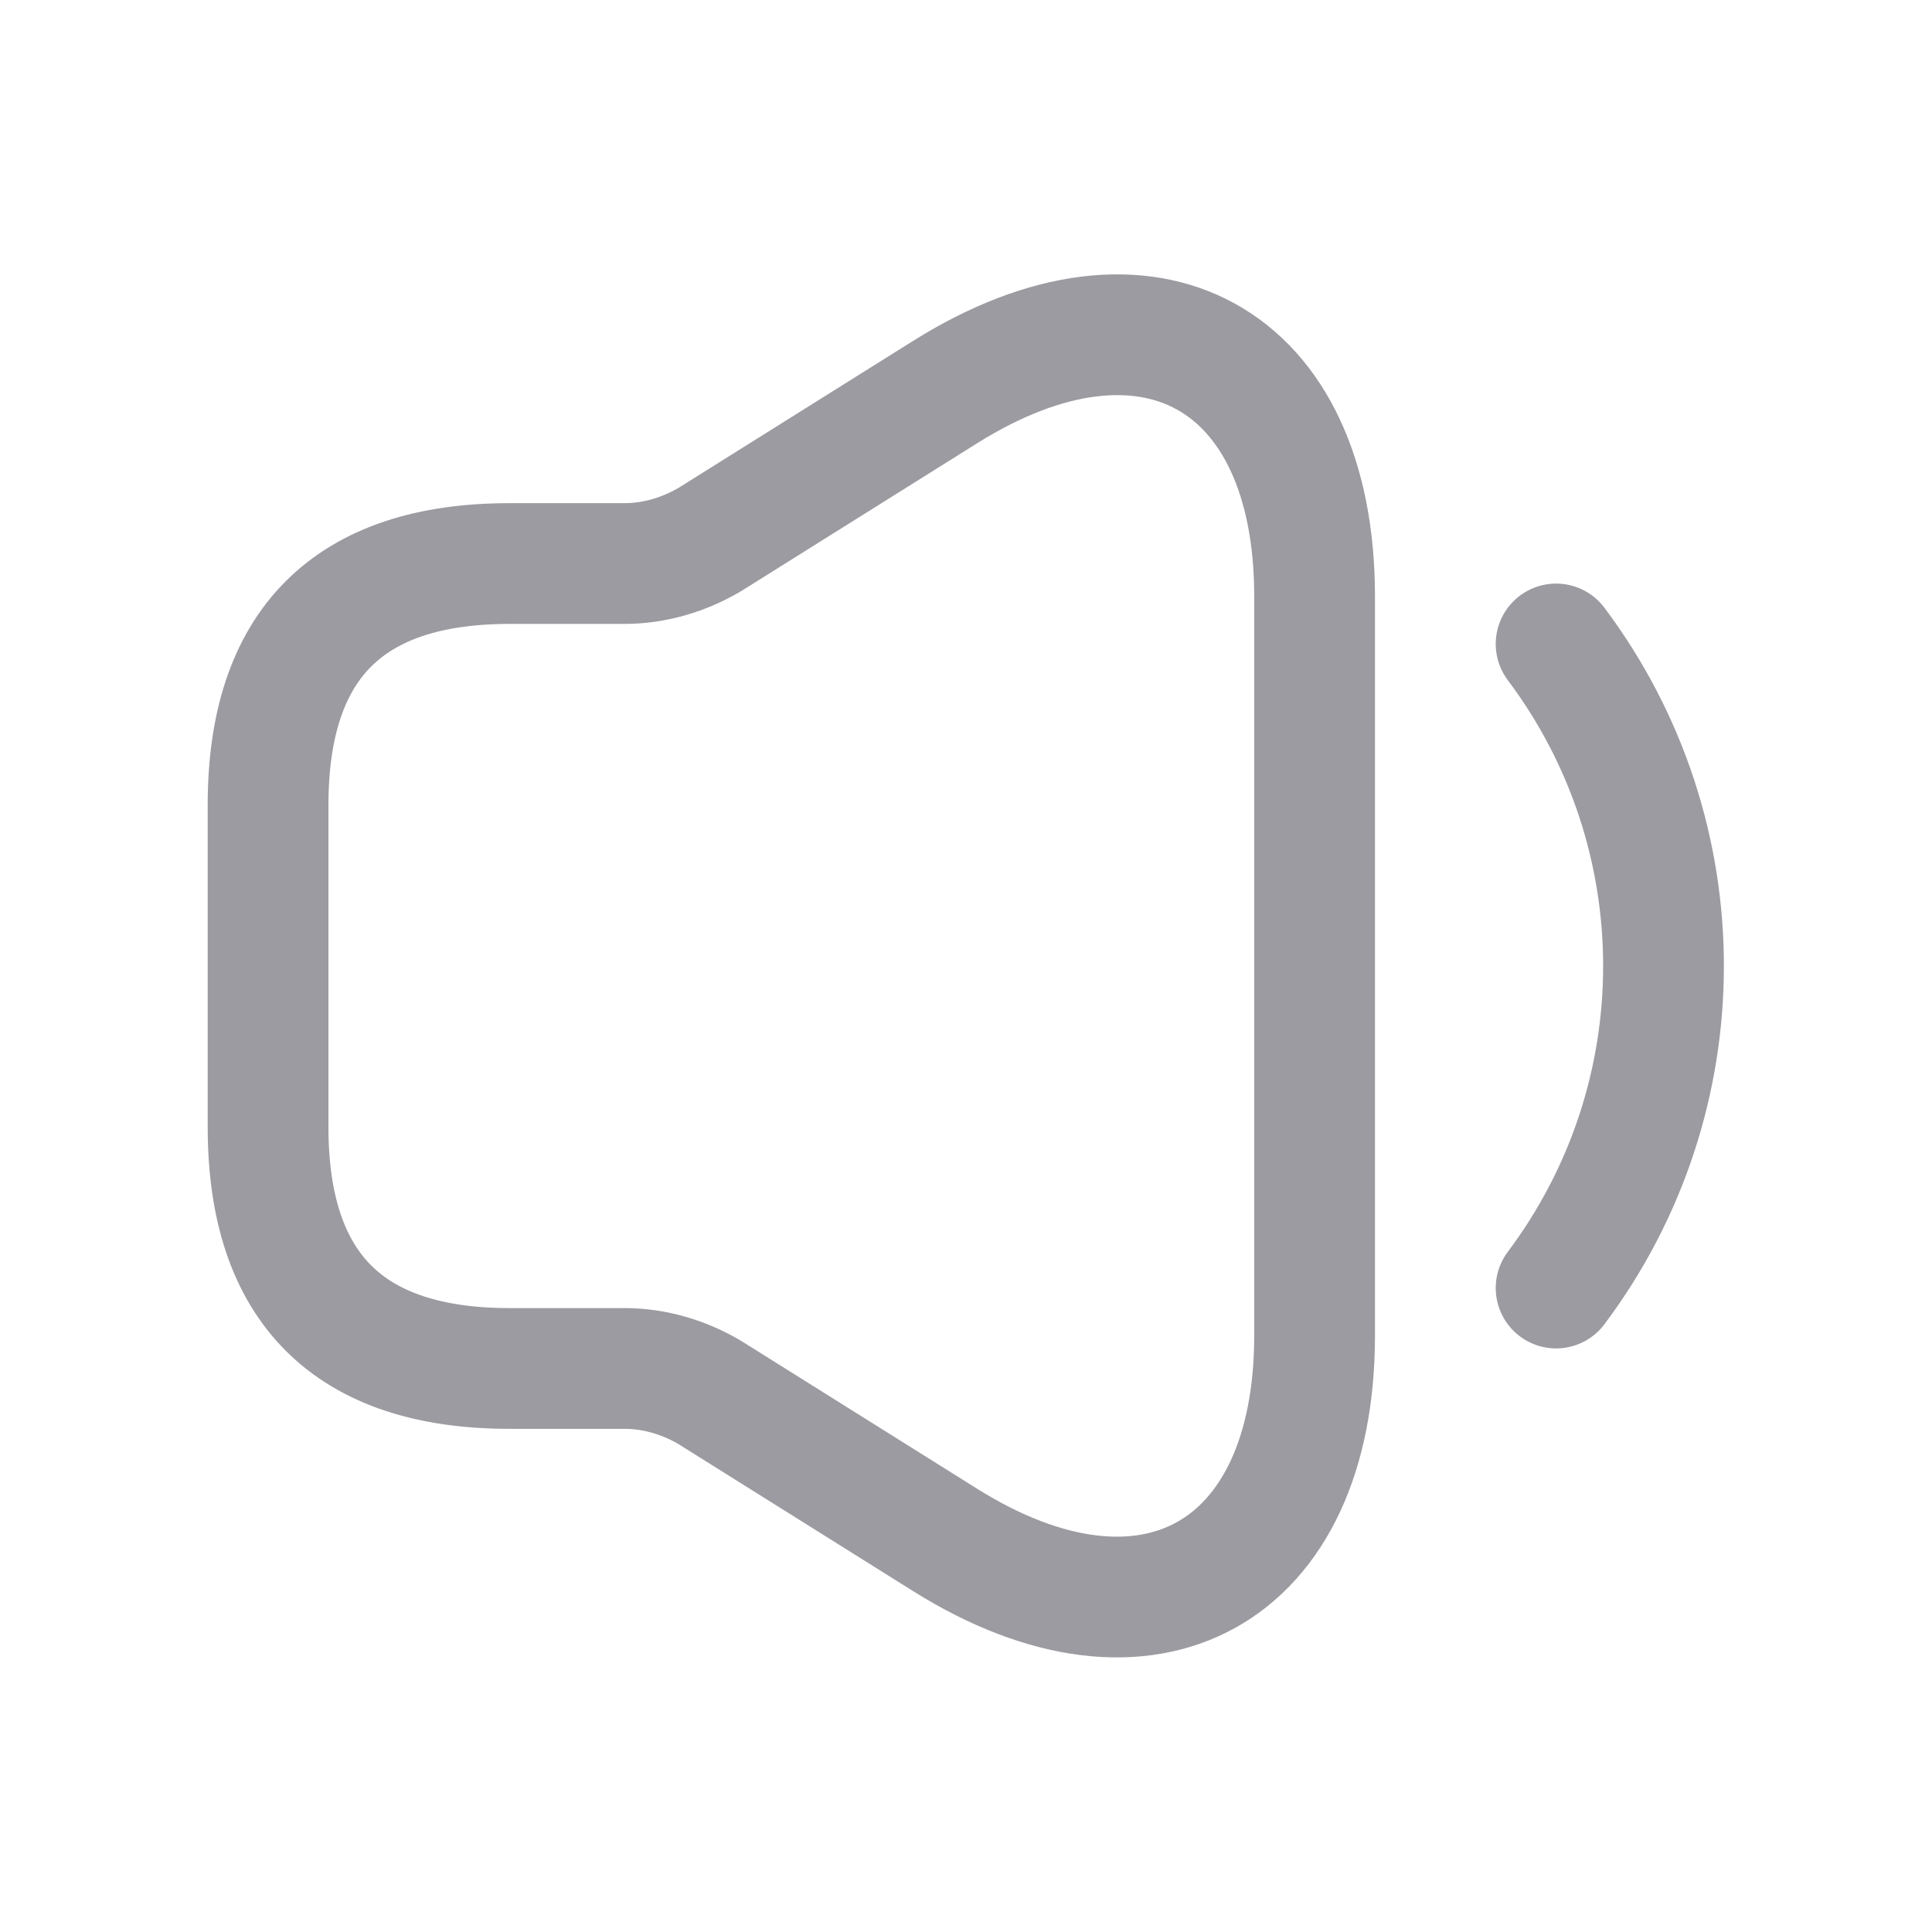 <svg width="16" height="16" viewBox="0 0 16 16" fill="none" xmlns="http://www.w3.org/2000/svg">
<path d="M2.22 6.667V9.333C2.22 10.666 2.887 11.333 4.22 11.333H5.173C5.42 11.333 5.667 11.406 5.88 11.533L7.827 12.753C9.507 13.806 10.887 13.04 10.887 11.06V4.94C10.887 2.953 9.507 2.193 7.827 3.247L5.88 4.467C5.667 4.593 5.42 4.667 5.173 4.667H4.22C2.887 4.667 2.22 5.333 2.22 6.667Z" stroke="#9C9BA1"/>
<path d="M12.887 5.333C14.073 6.913 14.073 9.087 12.887 10.667" stroke="#9C9BA1" stroke-linecap="round" stroke-linejoin="round"/>
</svg>
